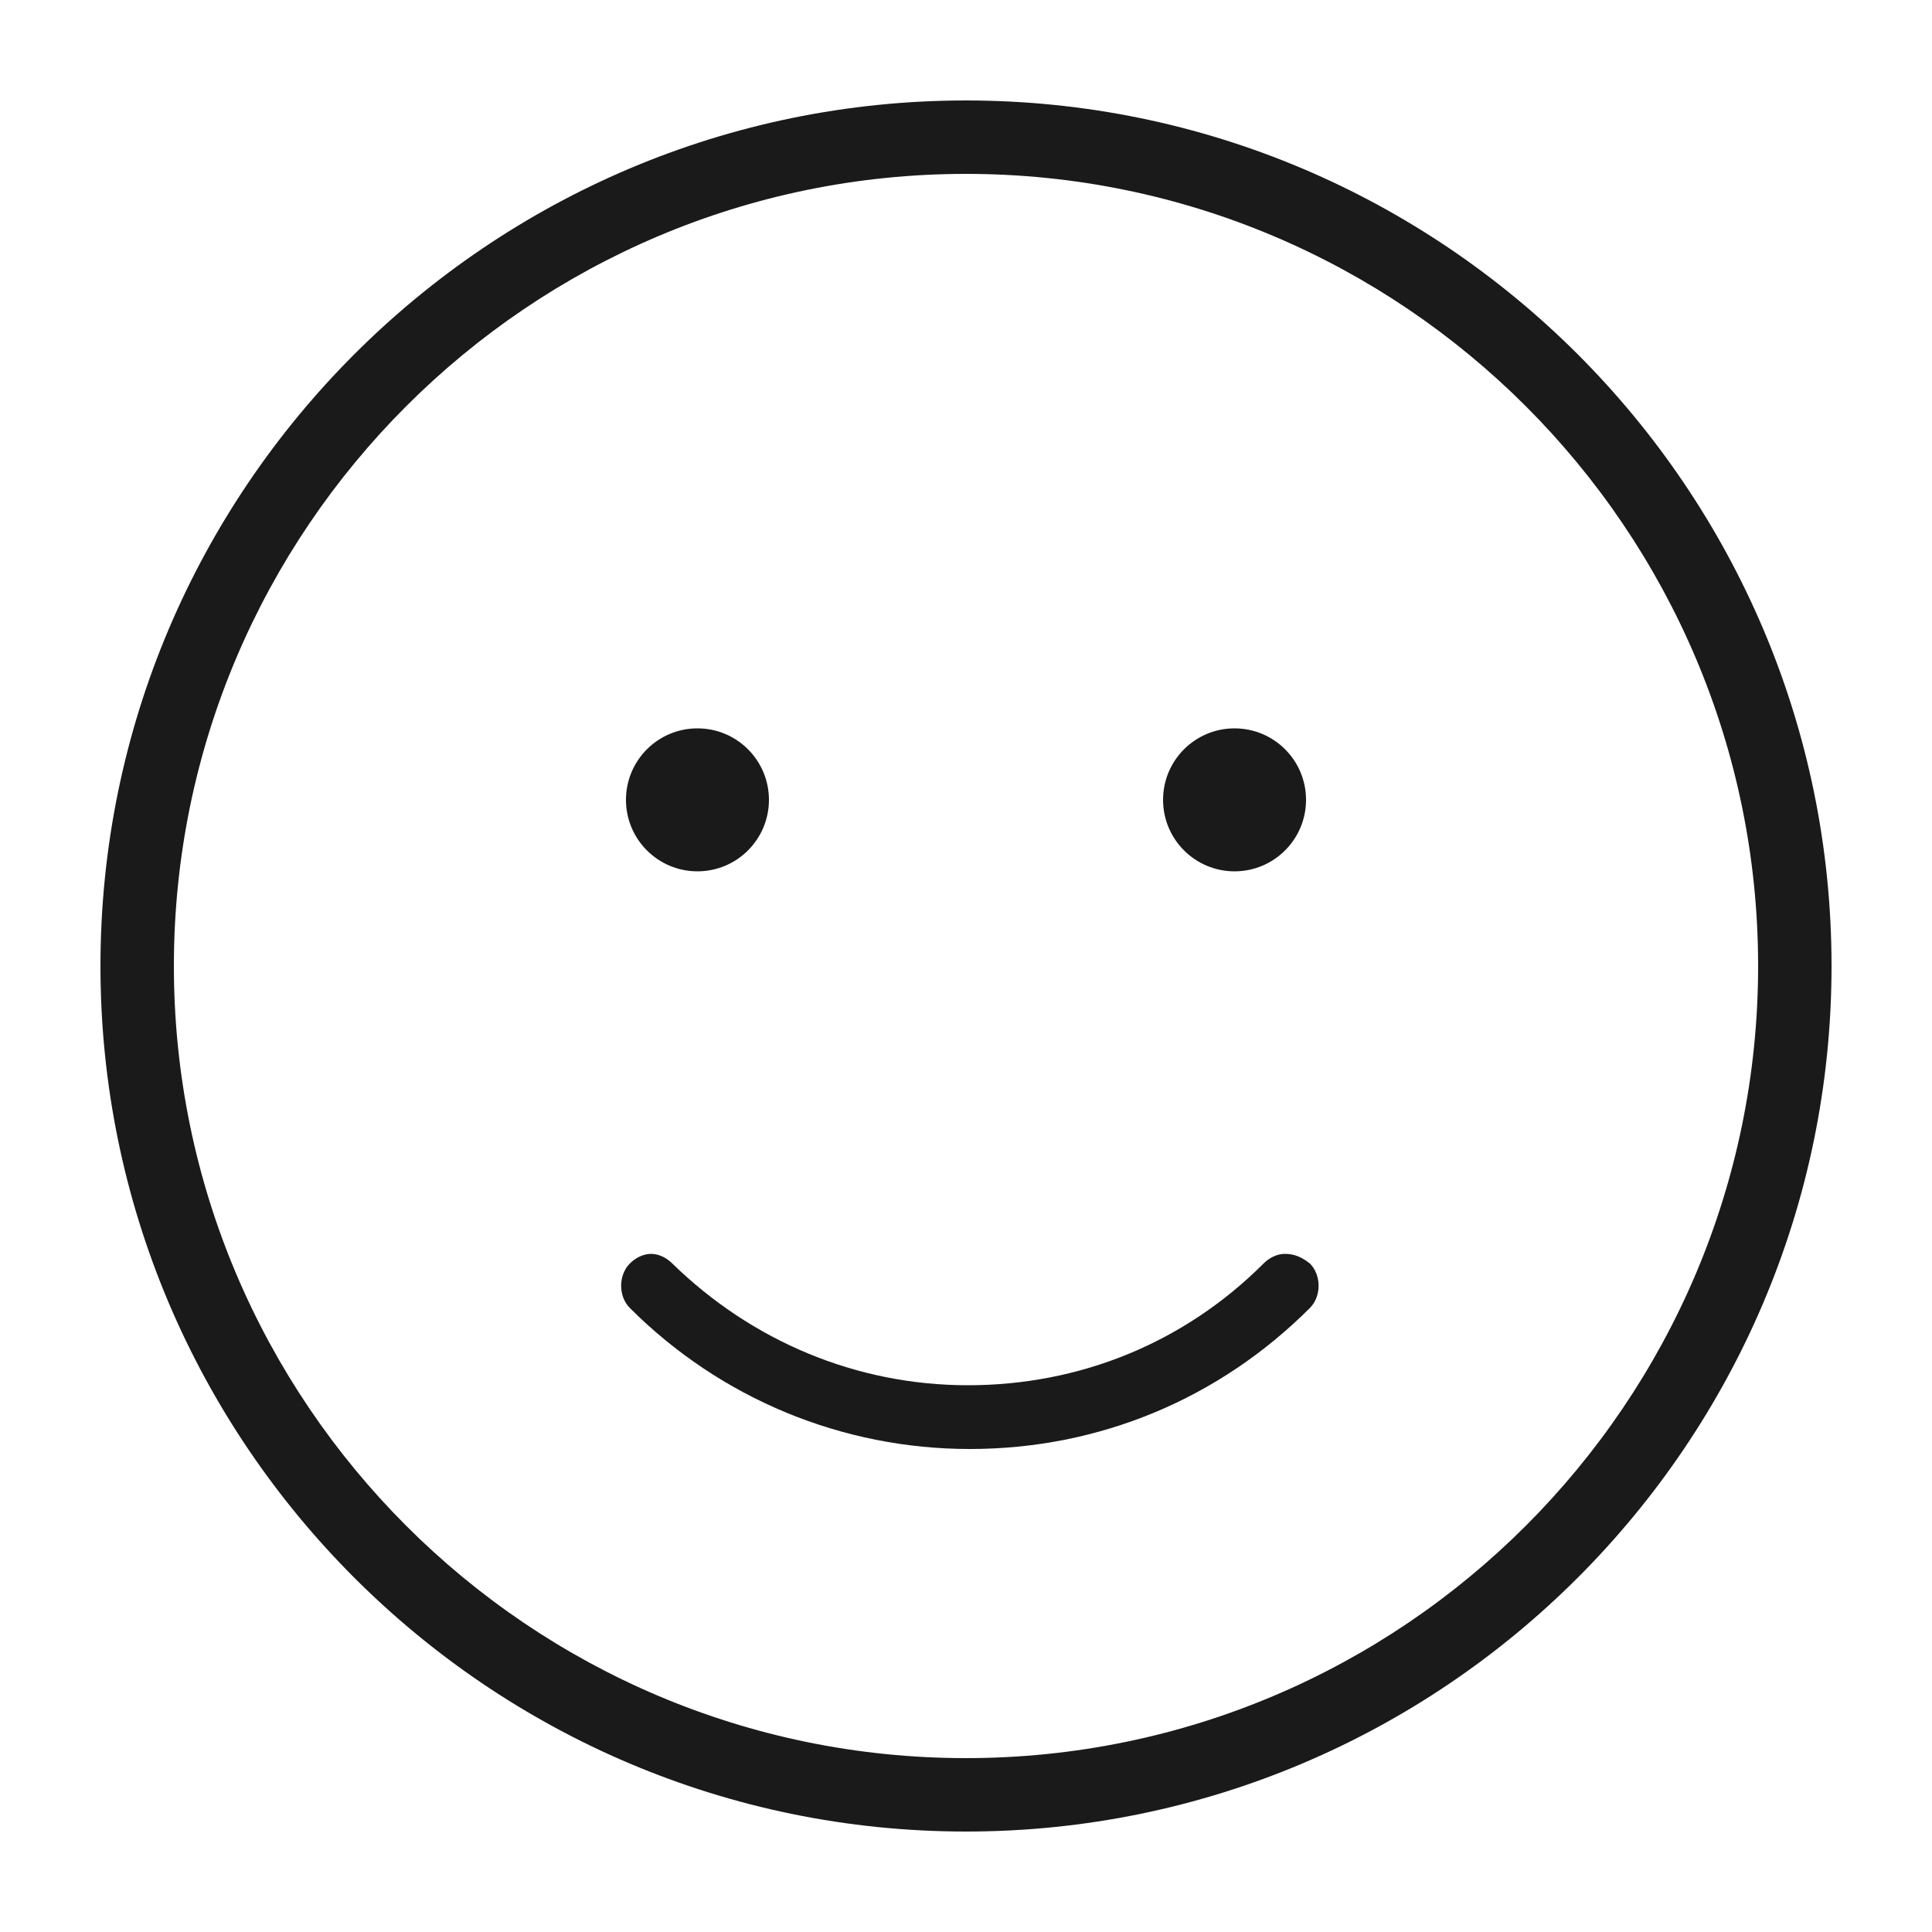<svg xmlns="http://www.w3.org/2000/svg" viewBox="0 0 100 100"><style>.st0{fill:#1a1a1a}</style><g id="_x36_6_363"><path class="st0" d="M50 5.2C25.3 5.2 5.2 25.3 5.2 50S25.3 94.8 50 94.8 94.8 74.7 94.8 50 74.7 5.2 50 5.2zM50 91C27.4 91 9 72.6 9 50S27.4 9 50 9s41 18.4 41 41-18.4 41-41 41z"/><circle class="st0" cx="36.1" cy="41.4" r="3.7"/><circle class="st0" cx="63.9" cy="41.4" r="3.7"/><path class="st0" d="M66.5 64.9c-.4 0-.8.2-1.1.5-4.1 4.1-9.5 6.3-15.3 6.3-5.8 0-11.2-2.3-15.3-6.3-.3-.3-.7-.5-1.1-.5-.4 0-.8.2-1.1.5-.6.6-.6 1.7 0 2.3 4.7 4.7 11 7.3 17.6 7.3 6.7 0 12.9-2.6 17.6-7.3.6-.6.6-1.7 0-2.3-.5-.4-.9-.5-1.3-.5z"/></g></svg>